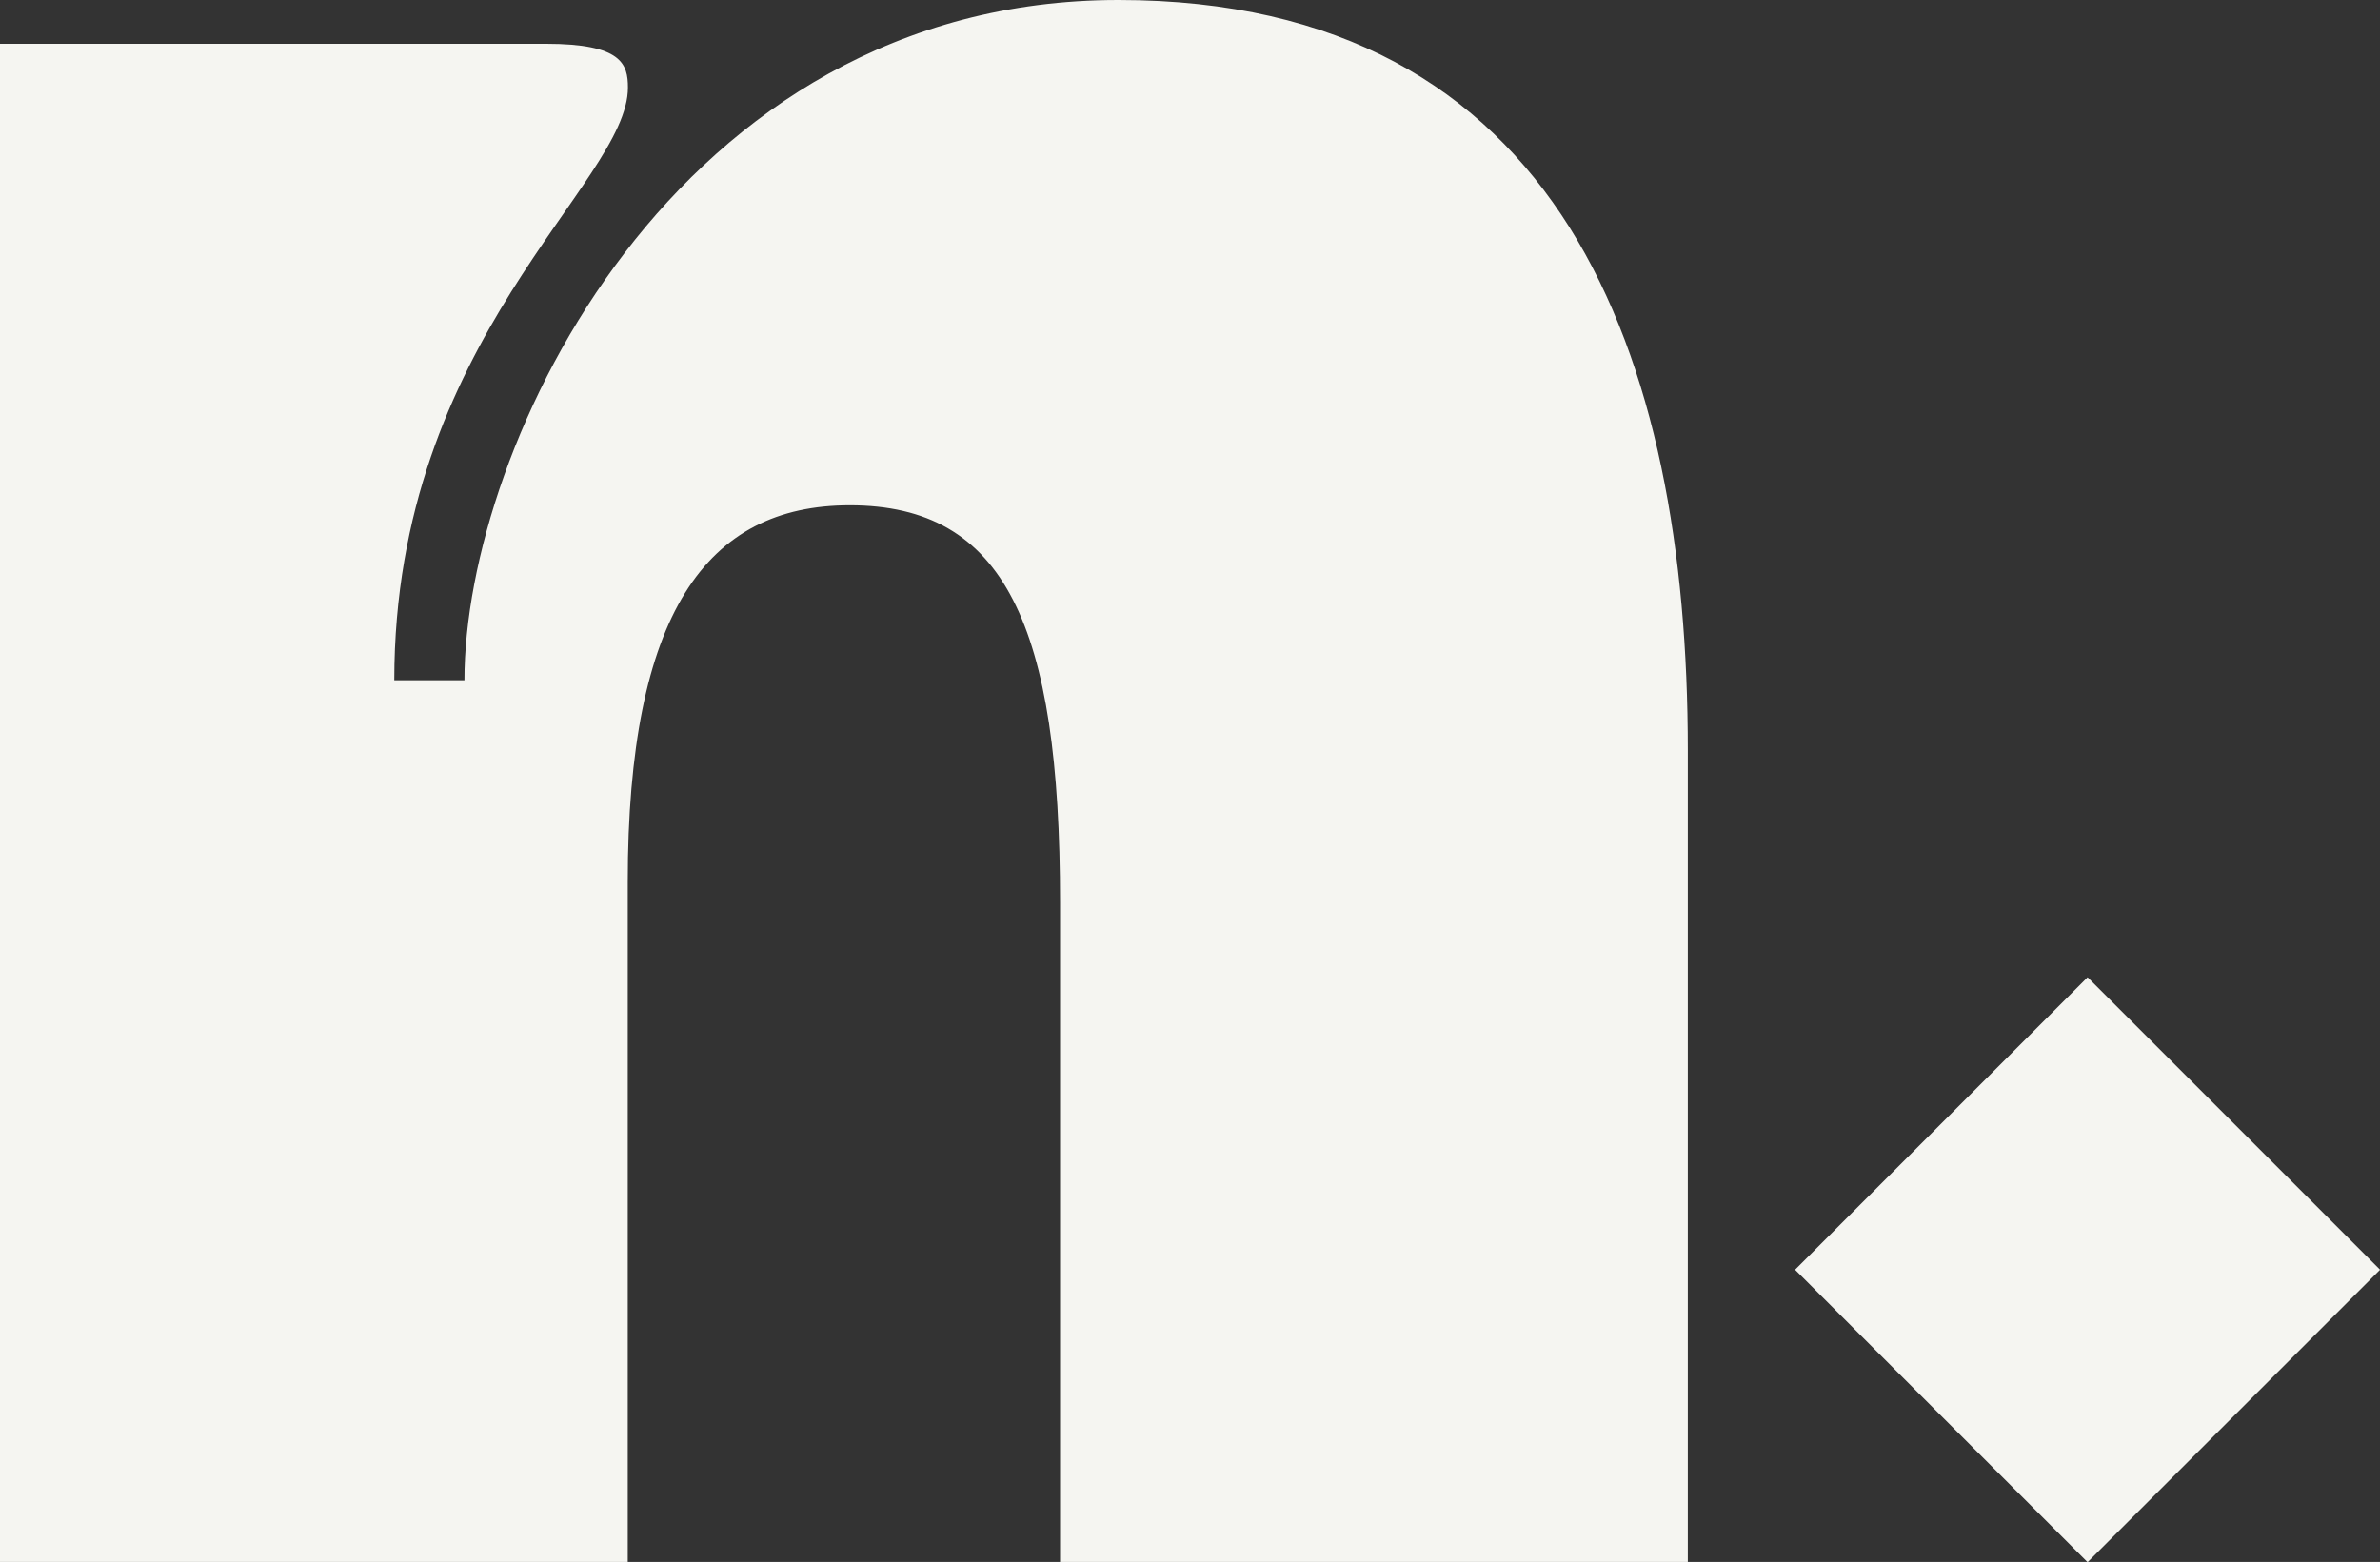 <?xml version="1.0" encoding="UTF-8"?>
<svg id="Calque_2" data-name="Calque 2" xmlns="http://www.w3.org/2000/svg" viewBox="0 0 132.62 87.05">
  <rect x="0" y="0" width="132.62" height="87.05" fill="#333333" stroke="none"/>
  <defs>
    <style>
      .cls-1 {
        fill: #f5f5f1;
      }
    </style>
  </defs>
  <g id="Calque_1-2" data-name="Calque 1">
    <g>
      <path class="cls-1" d="m94.05,41.82v45.24h-34.98v-36.77c0-15.46-3.09-22.13-11.72-22.13-7.97,0-12.37,6.02-12.37,20.99v37.91H0V2.44h30.43c4.23,0,4.56,1.14,4.56,2.44,0,5.37-13.02,13.99-13.02,33.03h3.91C25.87,24.9,37.59,0,62.32,0s31.73,19.85,31.73,41.82Z"/>
      <rect class="cls-1" x="104.8" y="59.24" width="23.05" height="23.05" transform="translate(84.11 -61.53) rotate(45)"/>
    </g>
  </g>
</svg>